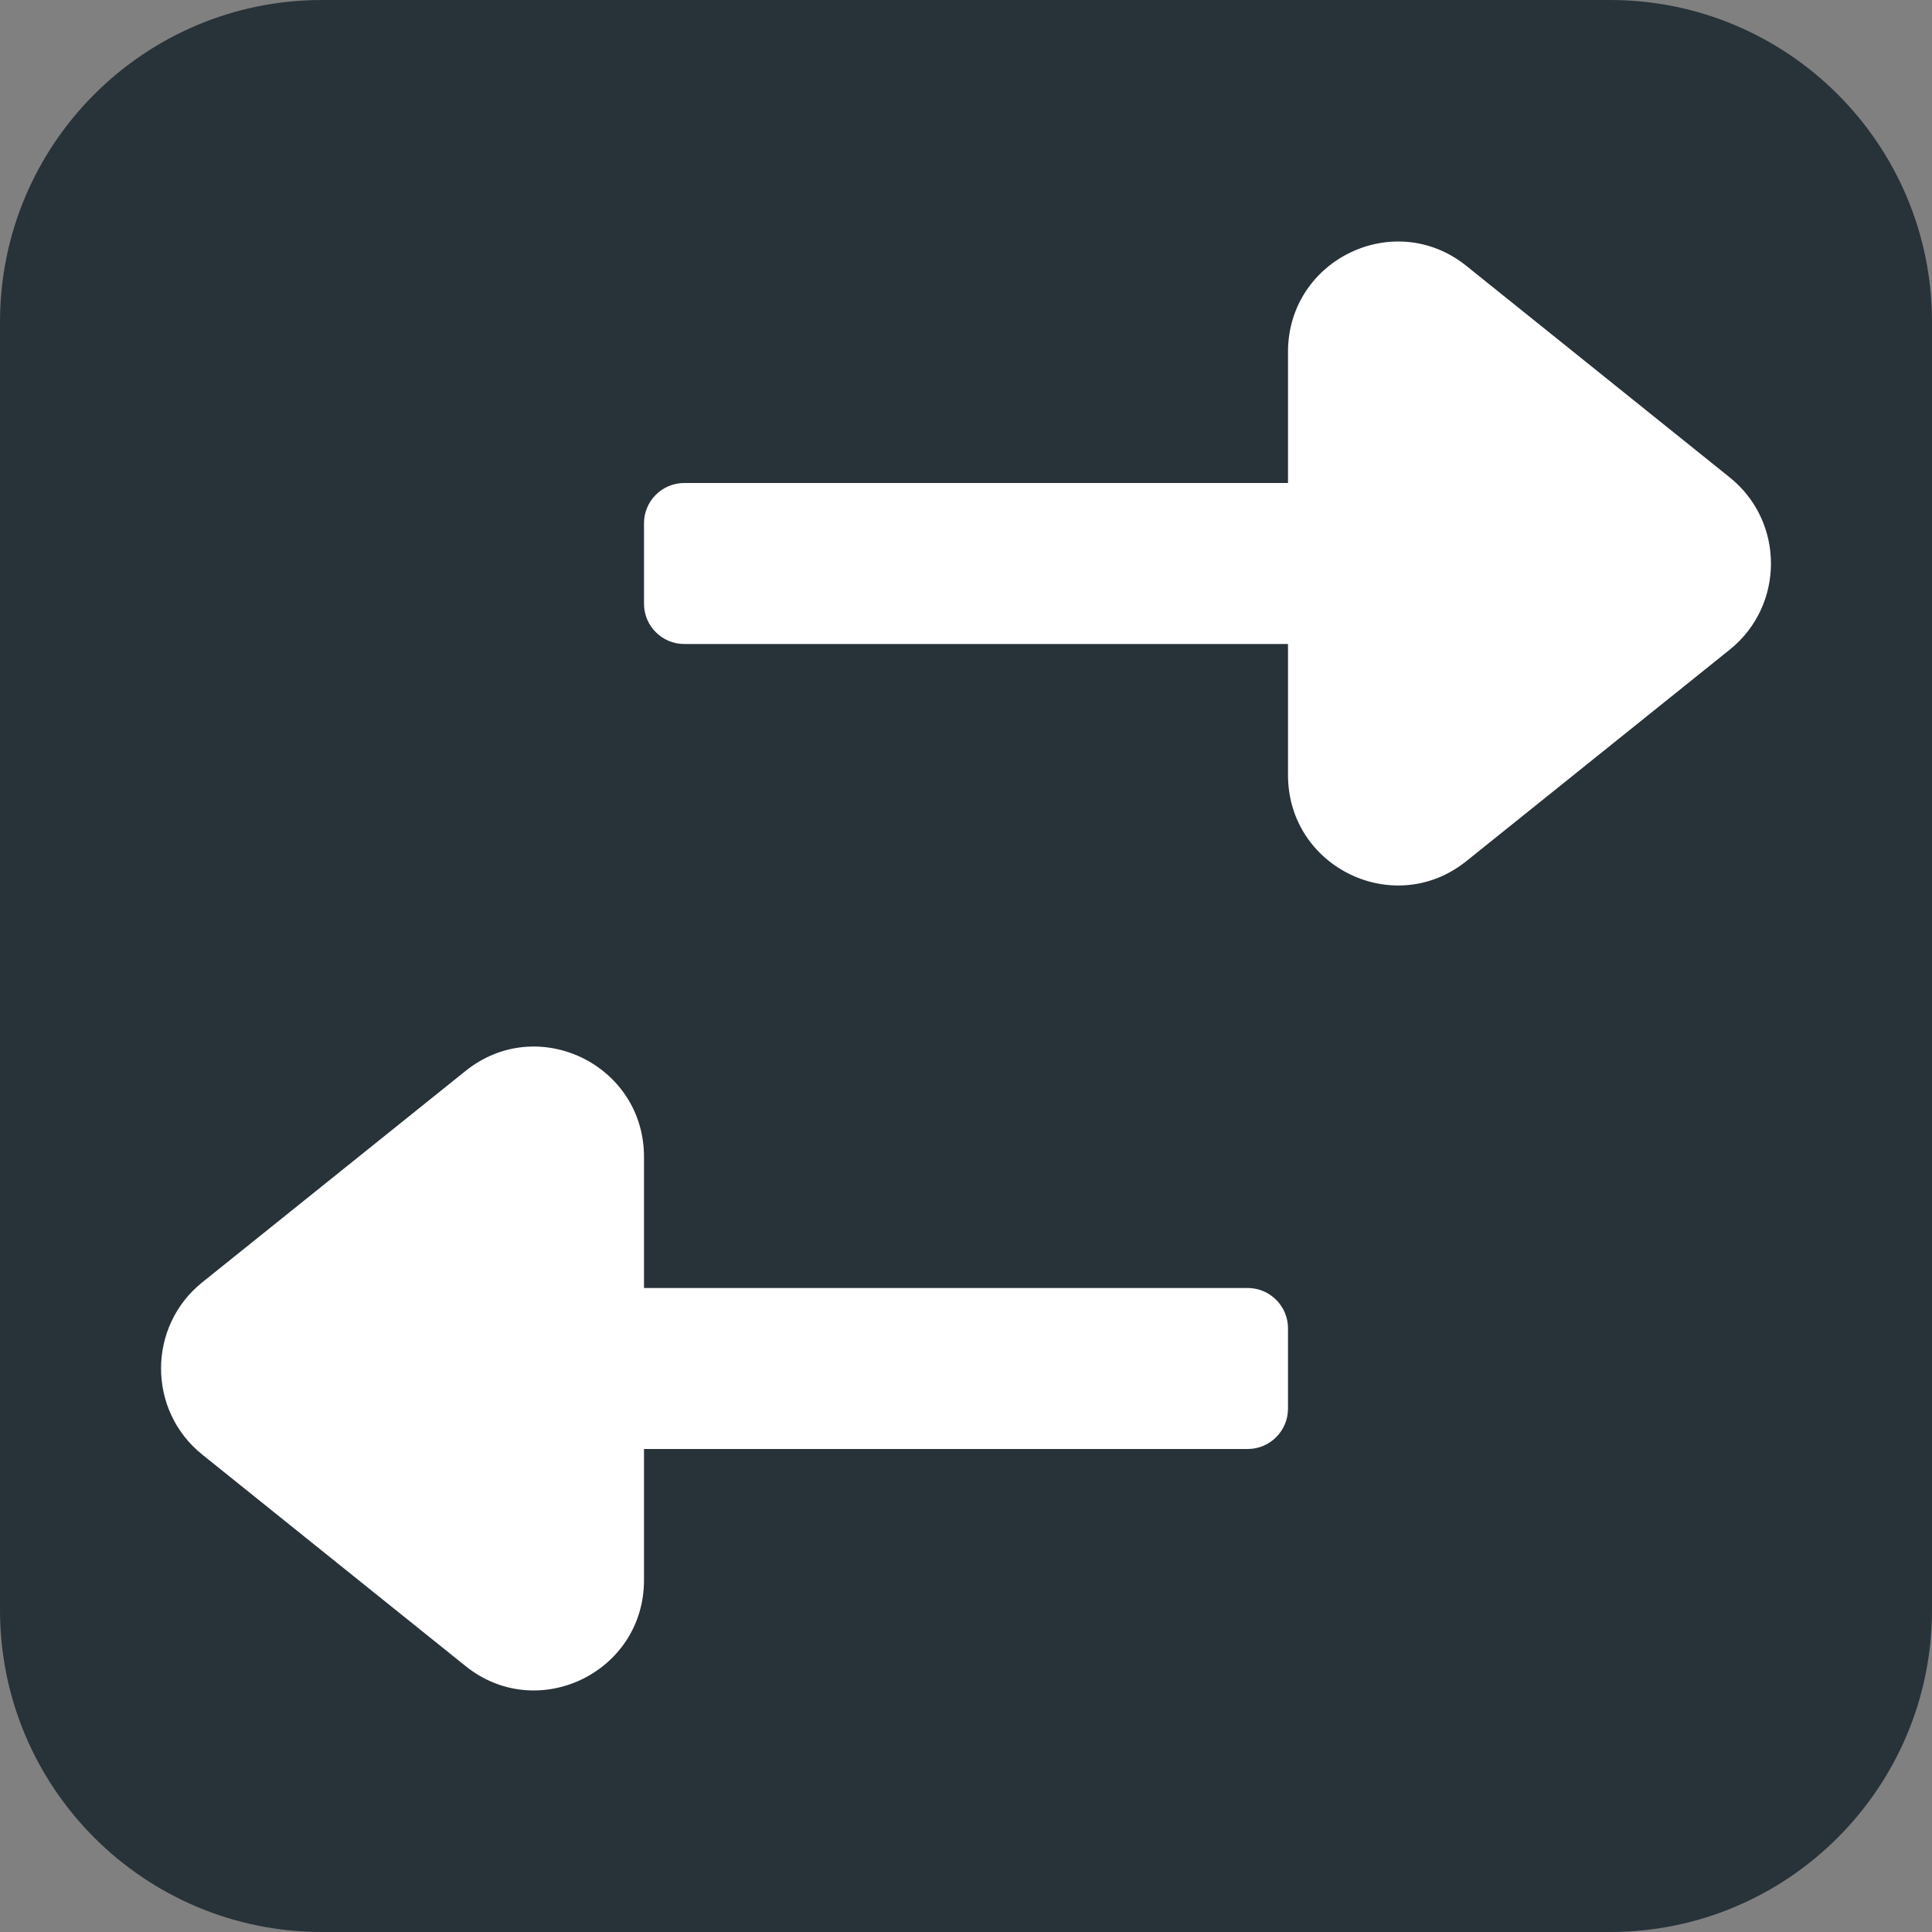 <?xml version="1.0" encoding="utf-8"?>
<!-- Generator: Adobe Illustrator 15.0.0, SVG Export Plug-In . SVG Version: 6.00 Build 0)  -->
<!DOCTYPE svg PUBLIC "-//W3C//DTD SVG 1.1//EN" "http://www.w3.org/Graphics/SVG/1.1/DTD/svg11.dtd">
<svg version="1.1" id="Layer_1" xmlns="http://www.w3.org/2000/svg" xmlns:xlink="http://www.w3.org/1999/xlink" x="0px" y="0px"
	 width="24px" height="24px" viewBox="0 0 24 24" enable-background="new 0 0 24 24" xml:space="preserve">
<rect x="0" y="0" width="24" height="24" fill="#808080" stroke="none"/>
<g>
	<path fill="#283239" d="M4,0h16c2.209,0,4,1.791,4,4v16c0,2.209-1.791,4-4,4H4c-2.209,0-4-1.791-4-4V4C0,1.791,1.791,0,4,0z"/>
	<path fill="#FFFFFF" d="M5.784,13.303C6.677,12.586,8,13.224,8,14.371V16h7.5c0.275,0,0.5,0.225,0.5,0.5v1
		c0,0.275-0.225,0.5-0.5,0.5H8v1.629c0,1.147-1.323,1.785-2.216,1.068l-3.272-2.628c-0.682-0.548-0.682-1.591,0-2.139L5.784,13.303z
		"/>
	<path fill="#FFFFFF" d="M18.216,10.697C17.322,11.415,16,10.776,16,9.628V8H8.5C8.224,8,8,7.776,8,7.5v-1C8,6.224,8.224,6,8.5,6H16
		V4.372c0-1.148,1.322-1.787,2.216-1.069l3.272,2.628c0.682,0.548,0.682,1.59,0,2.139L18.216,10.697z"/>
</g>
</svg>
